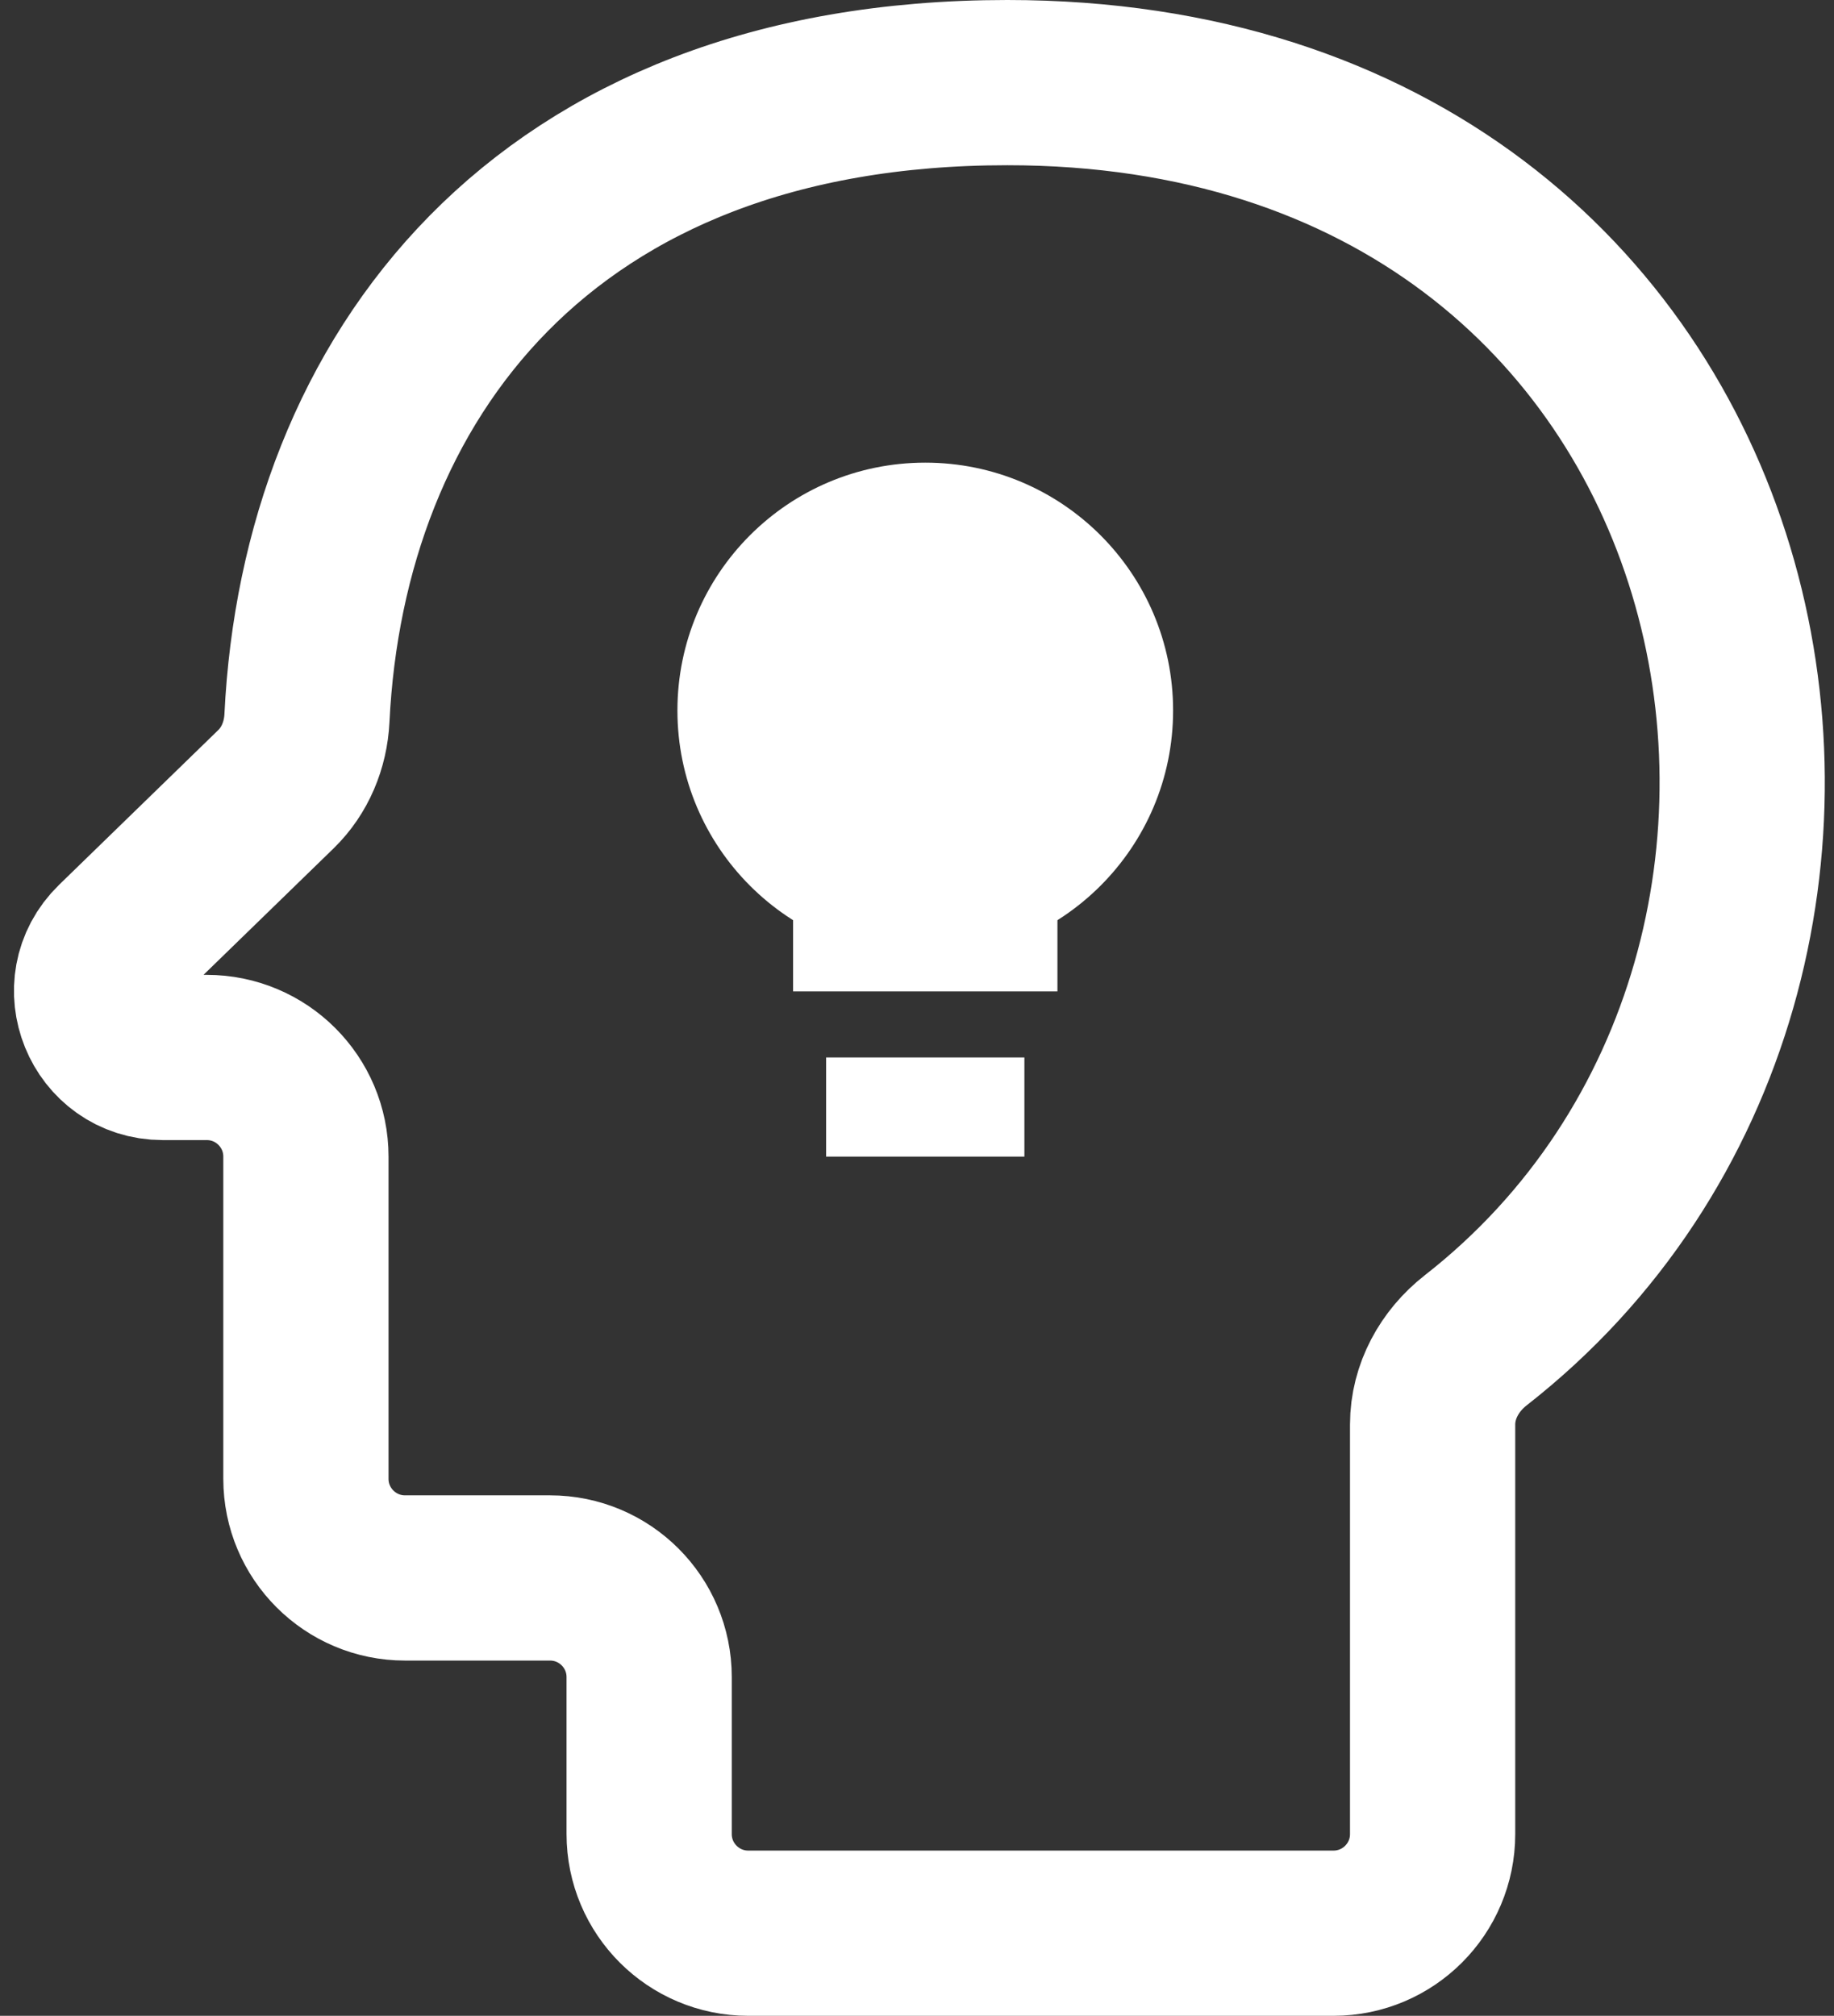 <svg width="111" height="122" viewBox="0 0 111 122" fill="none" xmlns="http://www.w3.org/2000/svg">
<rect x="0" y="0" width="111" height="122" fill="#333333" stroke="none"/>
<path d="M80.707 117H45.289C41.975 117 39.289 114.314 39.289 111V101.5C39.289 98.187 36.603 95.5 33.289 95.5H24.515C21.202 95.5 18.515 92.814 18.515 89.5V70C18.515 66.686 15.829 64 12.515 64H9.853C6.262 64 4.49 59.635 7.065 57.132L16.698 47.767C17.86 46.638 18.498 45.084 18.577 43.465C19.575 22.991 32.77 5 60.966 5C107.657 5 118.411 58.386 89.316 81.117C87.734 82.353 86.707 84.206 86.707 86.213V111C86.707 114.314 84.021 117 80.707 117Z" stroke="white" stroke-width="10"/>
<circle cx="56" cy="43" r="15" fill="white"/>
<rect x="48" y="52" width="16" height="8" fill="white"/>
<rect x="50" y="64" width="12" height="6" fill="white"/>
</svg>
